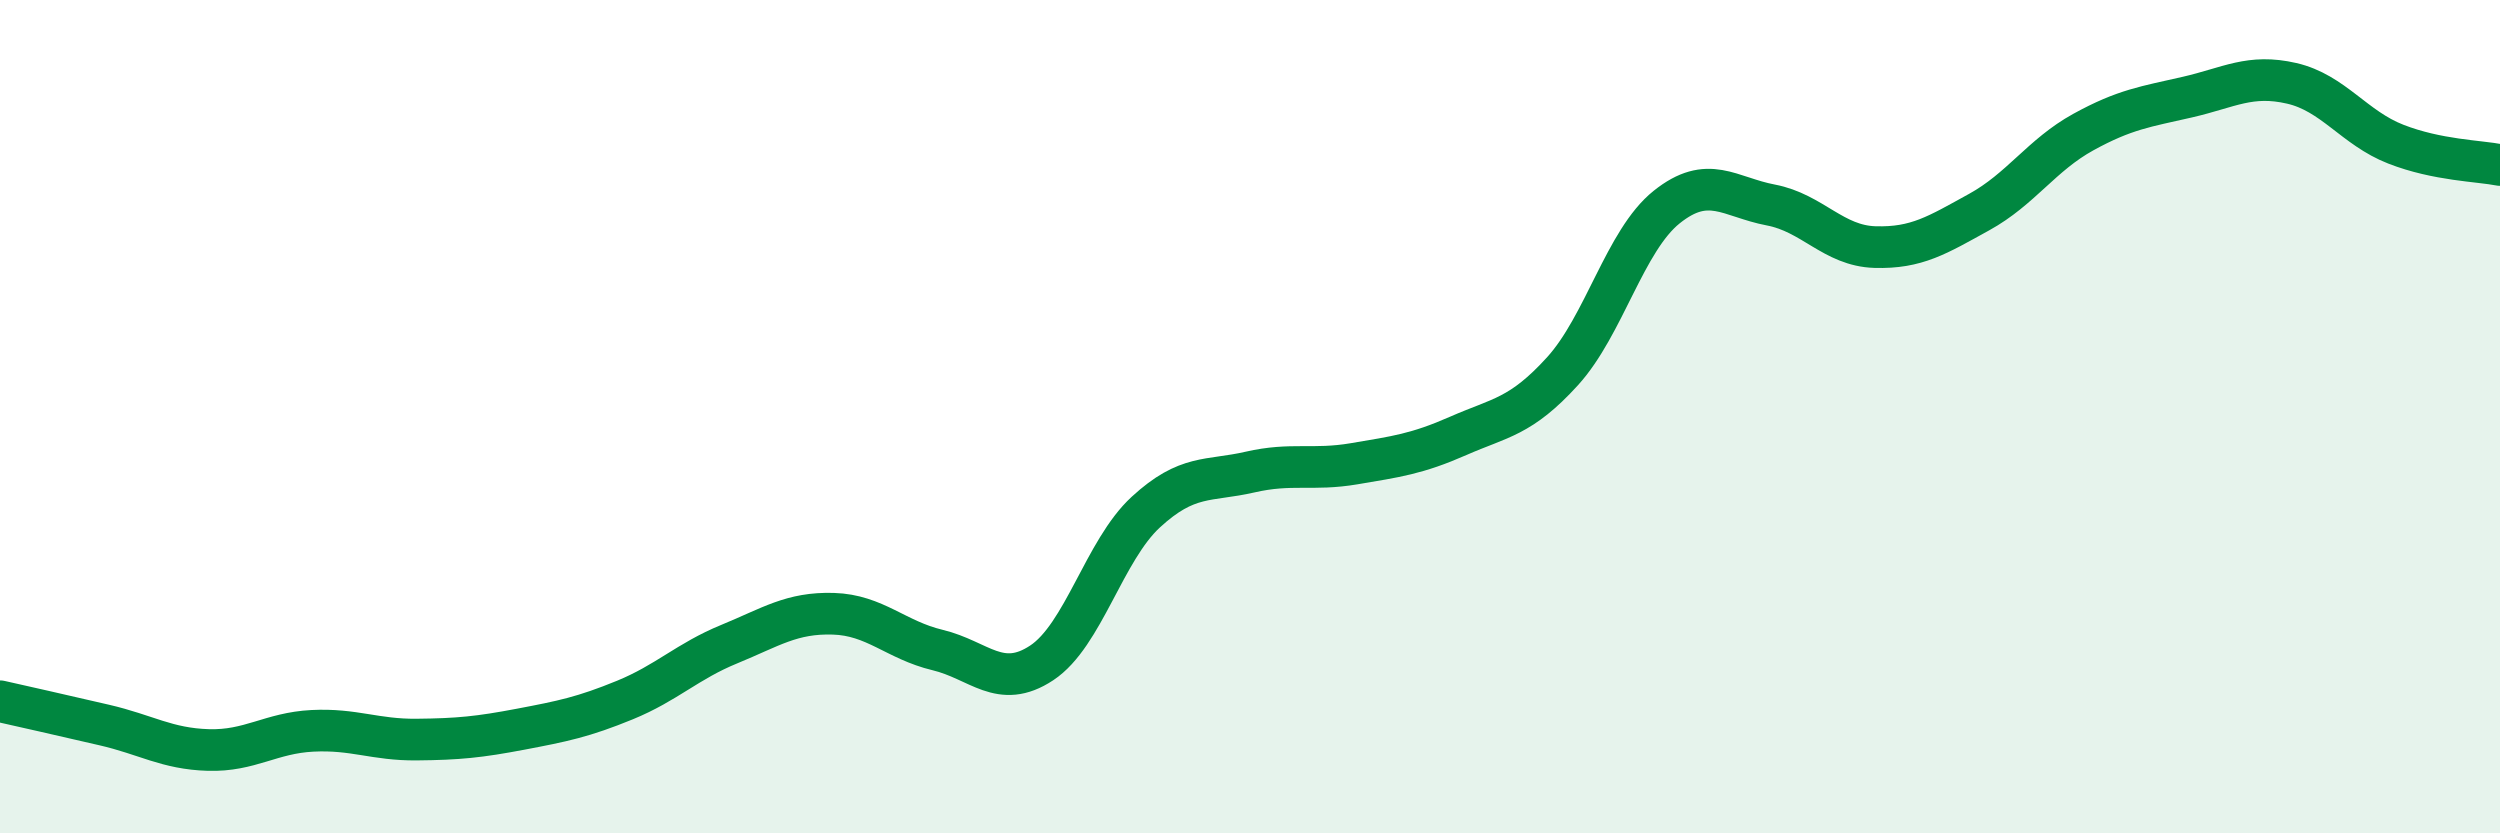 
    <svg width="60" height="20" viewBox="0 0 60 20" xmlns="http://www.w3.org/2000/svg">
      <path
        d="M 0,16.83 C 0.5,16.94 1.5,17.17 2.5,17.4 C 3.5,17.63 4,17.97 5,18 C 6,18.03 6.5,17.59 7.5,17.54 C 8.5,17.49 9,17.76 10,17.75 C 11,17.74 11.5,17.69 12.5,17.5 C 13.5,17.31 14,17.21 15,16.8 C 16,16.39 16.5,15.87 17.5,15.46 C 18.5,15.05 19,14.7 20,14.73 C 21,14.76 21.5,15.36 22.5,15.6 C 23.5,15.84 24,16.57 25,15.91 C 26,15.25 26.5,13.21 27.5,12.29 C 28.5,11.37 29,11.56 30,11.33 C 31,11.1 31.5,11.3 32.5,11.13 C 33.5,10.96 34,10.9 35,10.46 C 36,10.02 36.5,10.01 37.5,8.91 C 38.5,7.81 39,5.77 40,4.97 C 41,4.17 41.5,4.73 42.5,4.92 C 43.5,5.11 44,5.9 45,5.93 C 46,5.96 46.5,5.64 47.5,5.09 C 48.5,4.54 49,3.72 50,3.17 C 51,2.62 51.5,2.56 52.5,2.33 C 53.5,2.1 54,1.77 55,2 C 56,2.23 56.5,3.07 57.5,3.46 C 58.5,3.85 59.5,3.86 60,3.96L60 20L0 20Z"
        fill="#008740"
        opacity="0.1"
        stroke-linecap="round"
        stroke-linejoin="round"
      />
      <path
        d="M 0,16.83 C 0.5,16.94 1.5,17.17 2.5,17.4 C 3.5,17.63 4,17.97 5,18 C 6,18.03 6.5,17.59 7.5,17.54 C 8.5,17.49 9,17.76 10,17.75 C 11,17.74 11.5,17.69 12.5,17.5 C 13.5,17.31 14,17.21 15,16.8 C 16,16.39 16.5,15.87 17.5,15.46 C 18.5,15.05 19,14.7 20,14.73 C 21,14.76 21.5,15.36 22.5,15.6 C 23.5,15.84 24,16.57 25,15.91 C 26,15.25 26.5,13.21 27.5,12.29 C 28.5,11.37 29,11.56 30,11.33 C 31,11.1 31.5,11.3 32.5,11.13 C 33.5,10.96 34,10.9 35,10.46 C 36,10.02 36.5,10.01 37.5,8.91 C 38.5,7.81 39,5.77 40,4.97 C 41,4.17 41.5,4.73 42.5,4.92 C 43.5,5.11 44,5.9 45,5.93 C 46,5.96 46.5,5.64 47.5,5.09 C 48.5,4.54 49,3.72 50,3.17 C 51,2.62 51.5,2.56 52.5,2.33 C 53.5,2.1 54,1.77 55,2 C 56,2.23 56.5,3.07 57.5,3.46 C 58.5,3.85 59.5,3.86 60,3.96"
        stroke="#008740"
        stroke-width="1"
        fill="none"
        stroke-linecap="round"
        stroke-linejoin="round"
      />
    </svg>
  